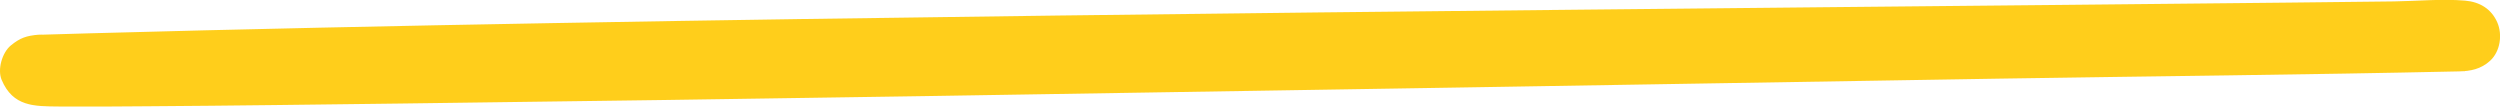 <?xml version="1.0" encoding="UTF-8"?>
<svg id="Layer_2" data-name="Layer 2" xmlns="http://www.w3.org/2000/svg" viewBox="0 0 319.02 13.6" preserveAspectRatio="none">
  <defs>
    <style>
      .cls-1 {
        fill: #ffce1b;
      }
    </style>
  </defs>
  <g id="Coding_Guides" data-name="Coding Guides">
    <path class="cls-1" d="M4.86,13.45c19.28-.56,38.57-.99,57.85-1.35,21.42-.4,42.84-.72,64.27-1.01s44.05-.54,66.07-.76,42.17-.42,63.26-.63c18.61-.18,37.22-.37,55.83-.59.79,0,1.61-.08,2.41-.02l-3.18-7.68h0c1.06-.44,2.12-.88,3.18-1.32-1.76.16-3.58.07-5.34.1-4.91.08-9.81.16-14.72.23-10.67.16-21.34.32-32.01.49-22.14.35-44.29.72-66.43,1.09s-45.12.75-67.68,1.1-44.1.67-66.16.96c-18.72.25-37.49.84-56.21.5-.32,0-.64-.03-.96-.03-.09,0-.19-.03-.27-.01.24-.04,1.58.36,2.07.58l2.07,2.69h0c-.39,1.45-.77,2.91-1.16,4.37h0c-.66.38-1.32.77-1.99,1.15.44-.16-1.54.18-.89.12,2.42-.23,4.5-1.91,4.5-4.5,0-2.26-2.07-4.73-4.5-4.5-1.47.14-2.27.37-3.49,1.37C.27,6.71-.35,8.87.21,10.19c1.44,3.43,4.17,3.37,7.26,3.4,3.78.03,7.56,0,11.34-.03,10.8-.07,21.6-.22,32.4-.35,22.34-.28,44.68-.6,67.02-.95s46.03-.73,69.04-1.11,45.41-.75,68.12-1.12c19.47-.31,38.94-.49,58.4-.92,1.47-.03,2.79-.29,3.95-1.34,1.32-1.2,1.62-3.35.93-4.92-.76-1.73-2.25-2.61-4.11-2.77-2.97-.25-6.09.06-9.07.1-4.42.05-8.85.1-13.27.15-9.53.1-19.06.2-28.59.29-20.87.21-41.73.4-62.6.62-21.99.22-43.98.46-65.97.74s-43.16.58-64.73.97c-19.63.35-39.26.76-58.88,1.3-2.19.06-4.38.12-6.57.19-2.43.07-4.5,2.02-4.5,4.5s2.06,4.57,4.5,4.5Z"/>
  </g>
</svg>